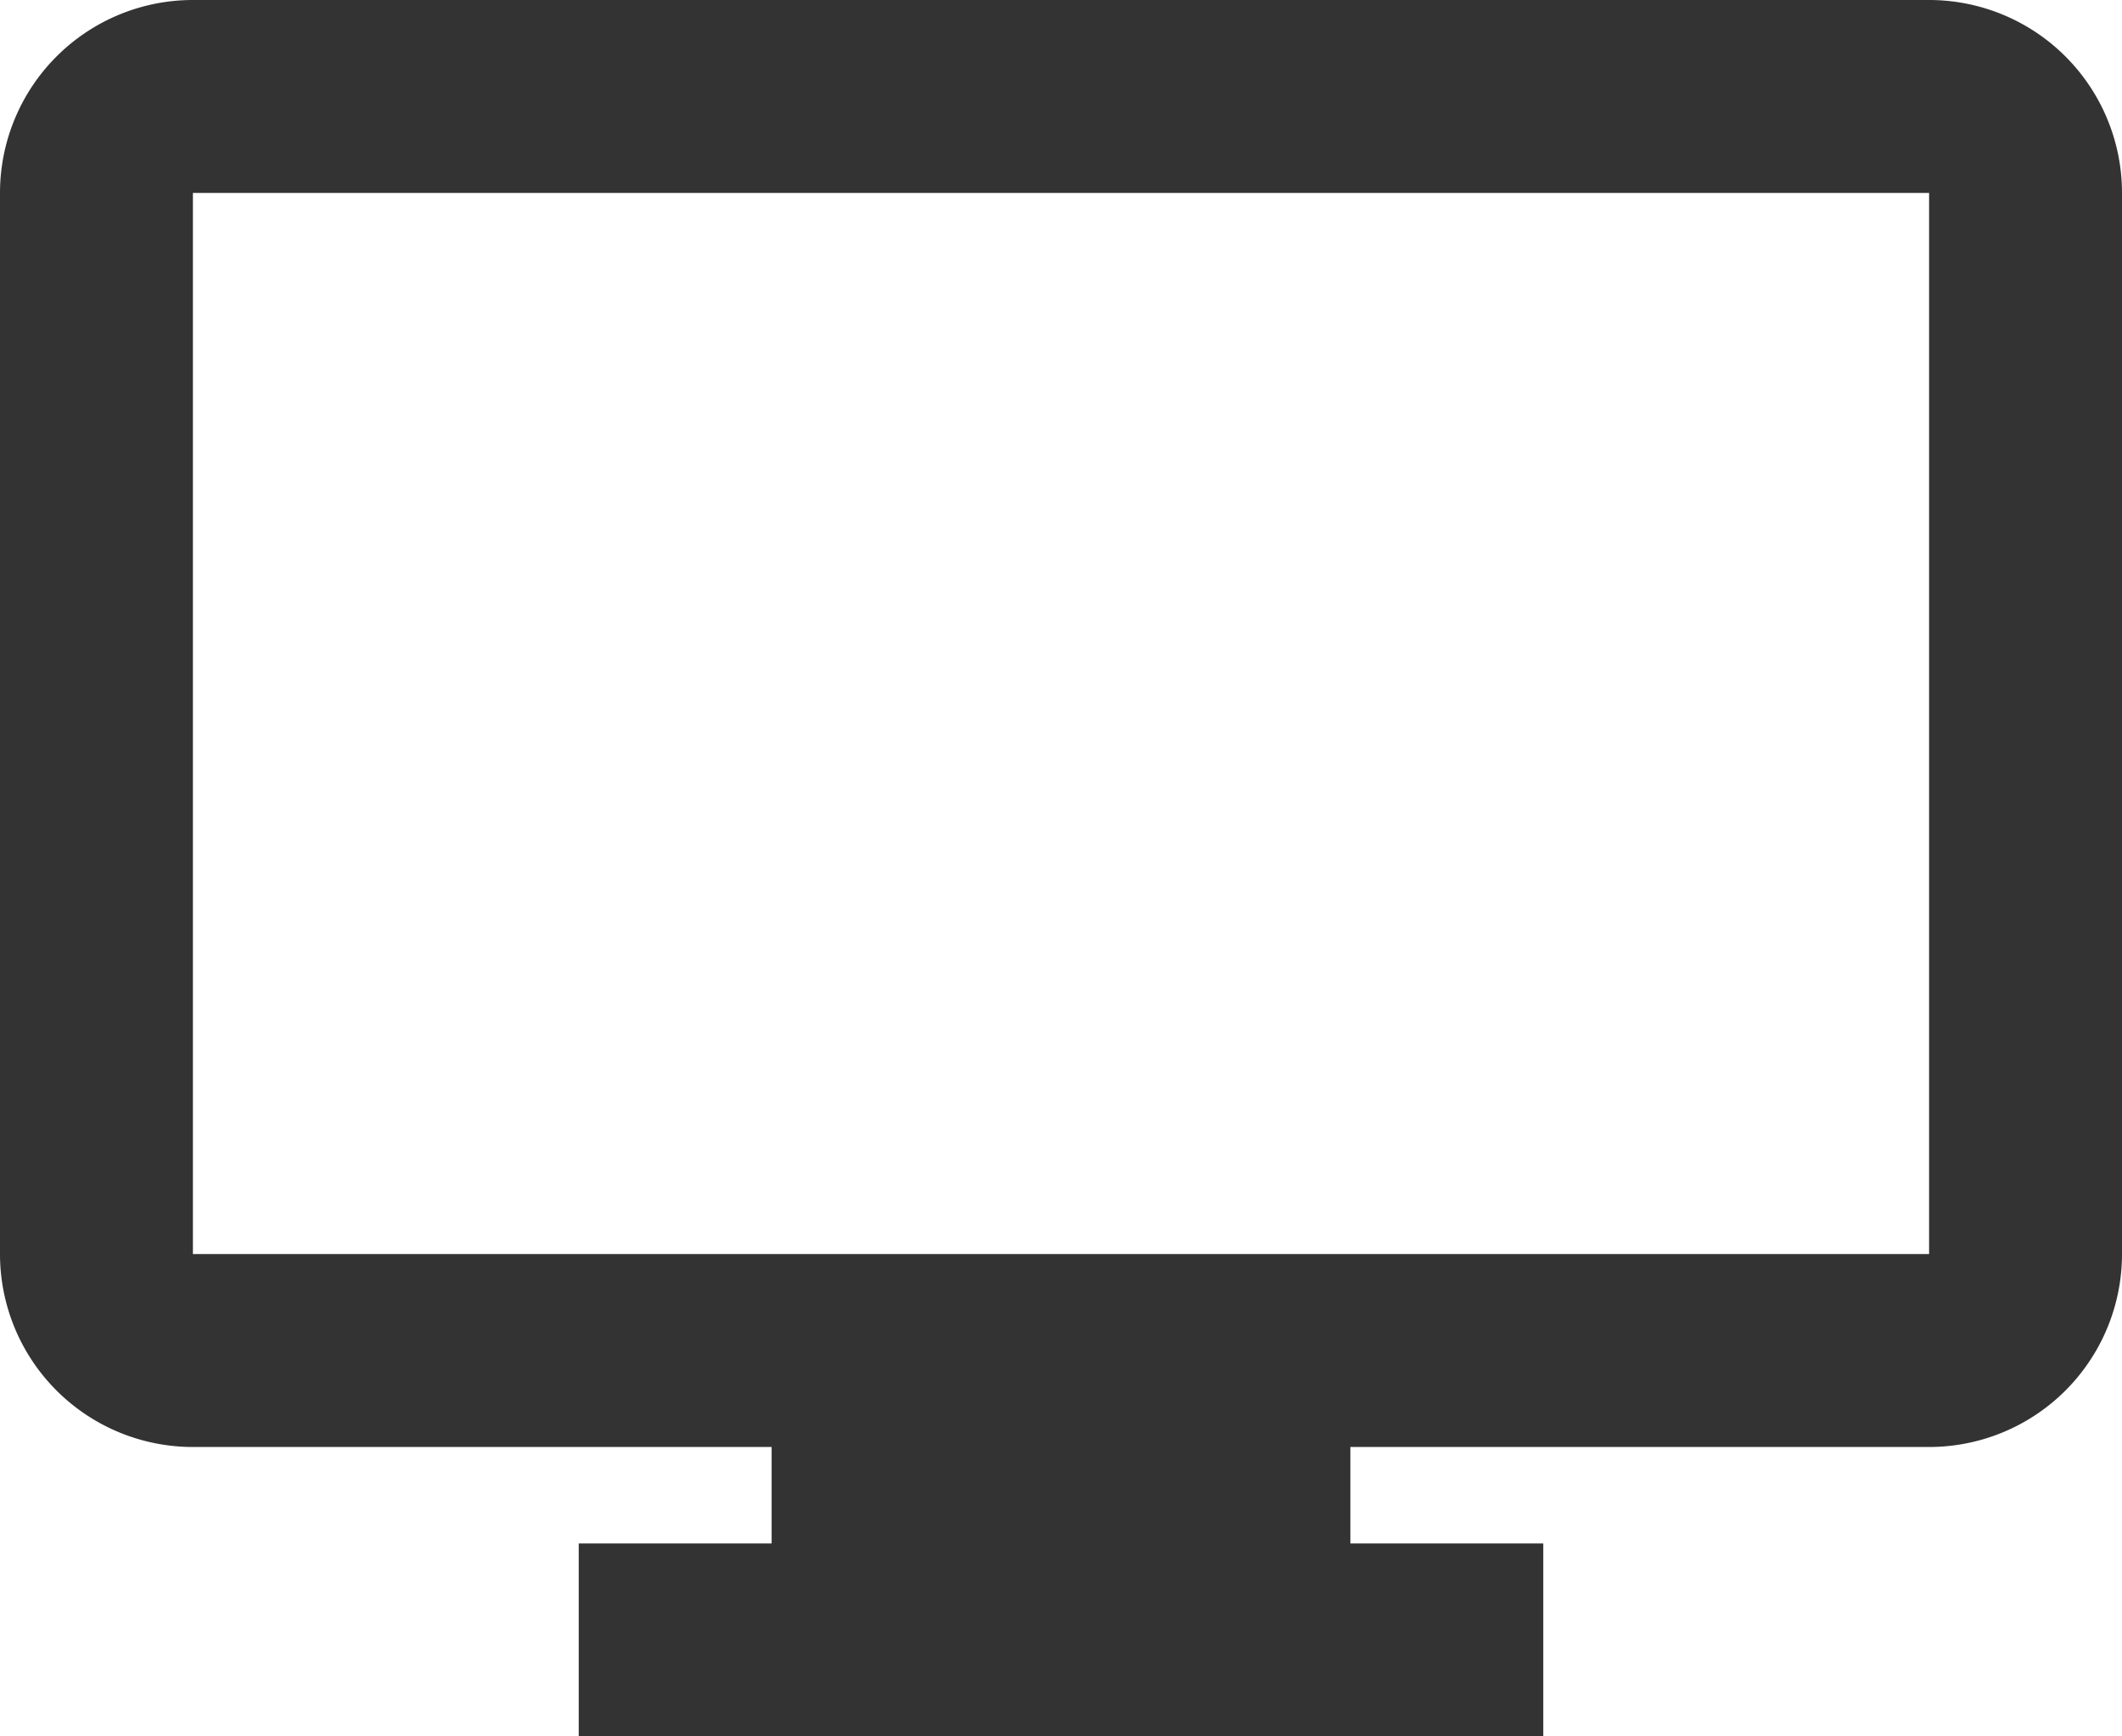 <svg width="22" height="18" fill="none" xmlns="http://www.w3.org/2000/svg"><path d="M16 18H6v-2h2v-1H2a2 2 0 0 1-2-2V2a2 2 0 0 1 2-2h18a2 2 0 0 1 2 2v11a2 2 0 0 1-2 2h-6v1h2v2zM2 2v11h18V2H2z" fill="#333"/></svg>